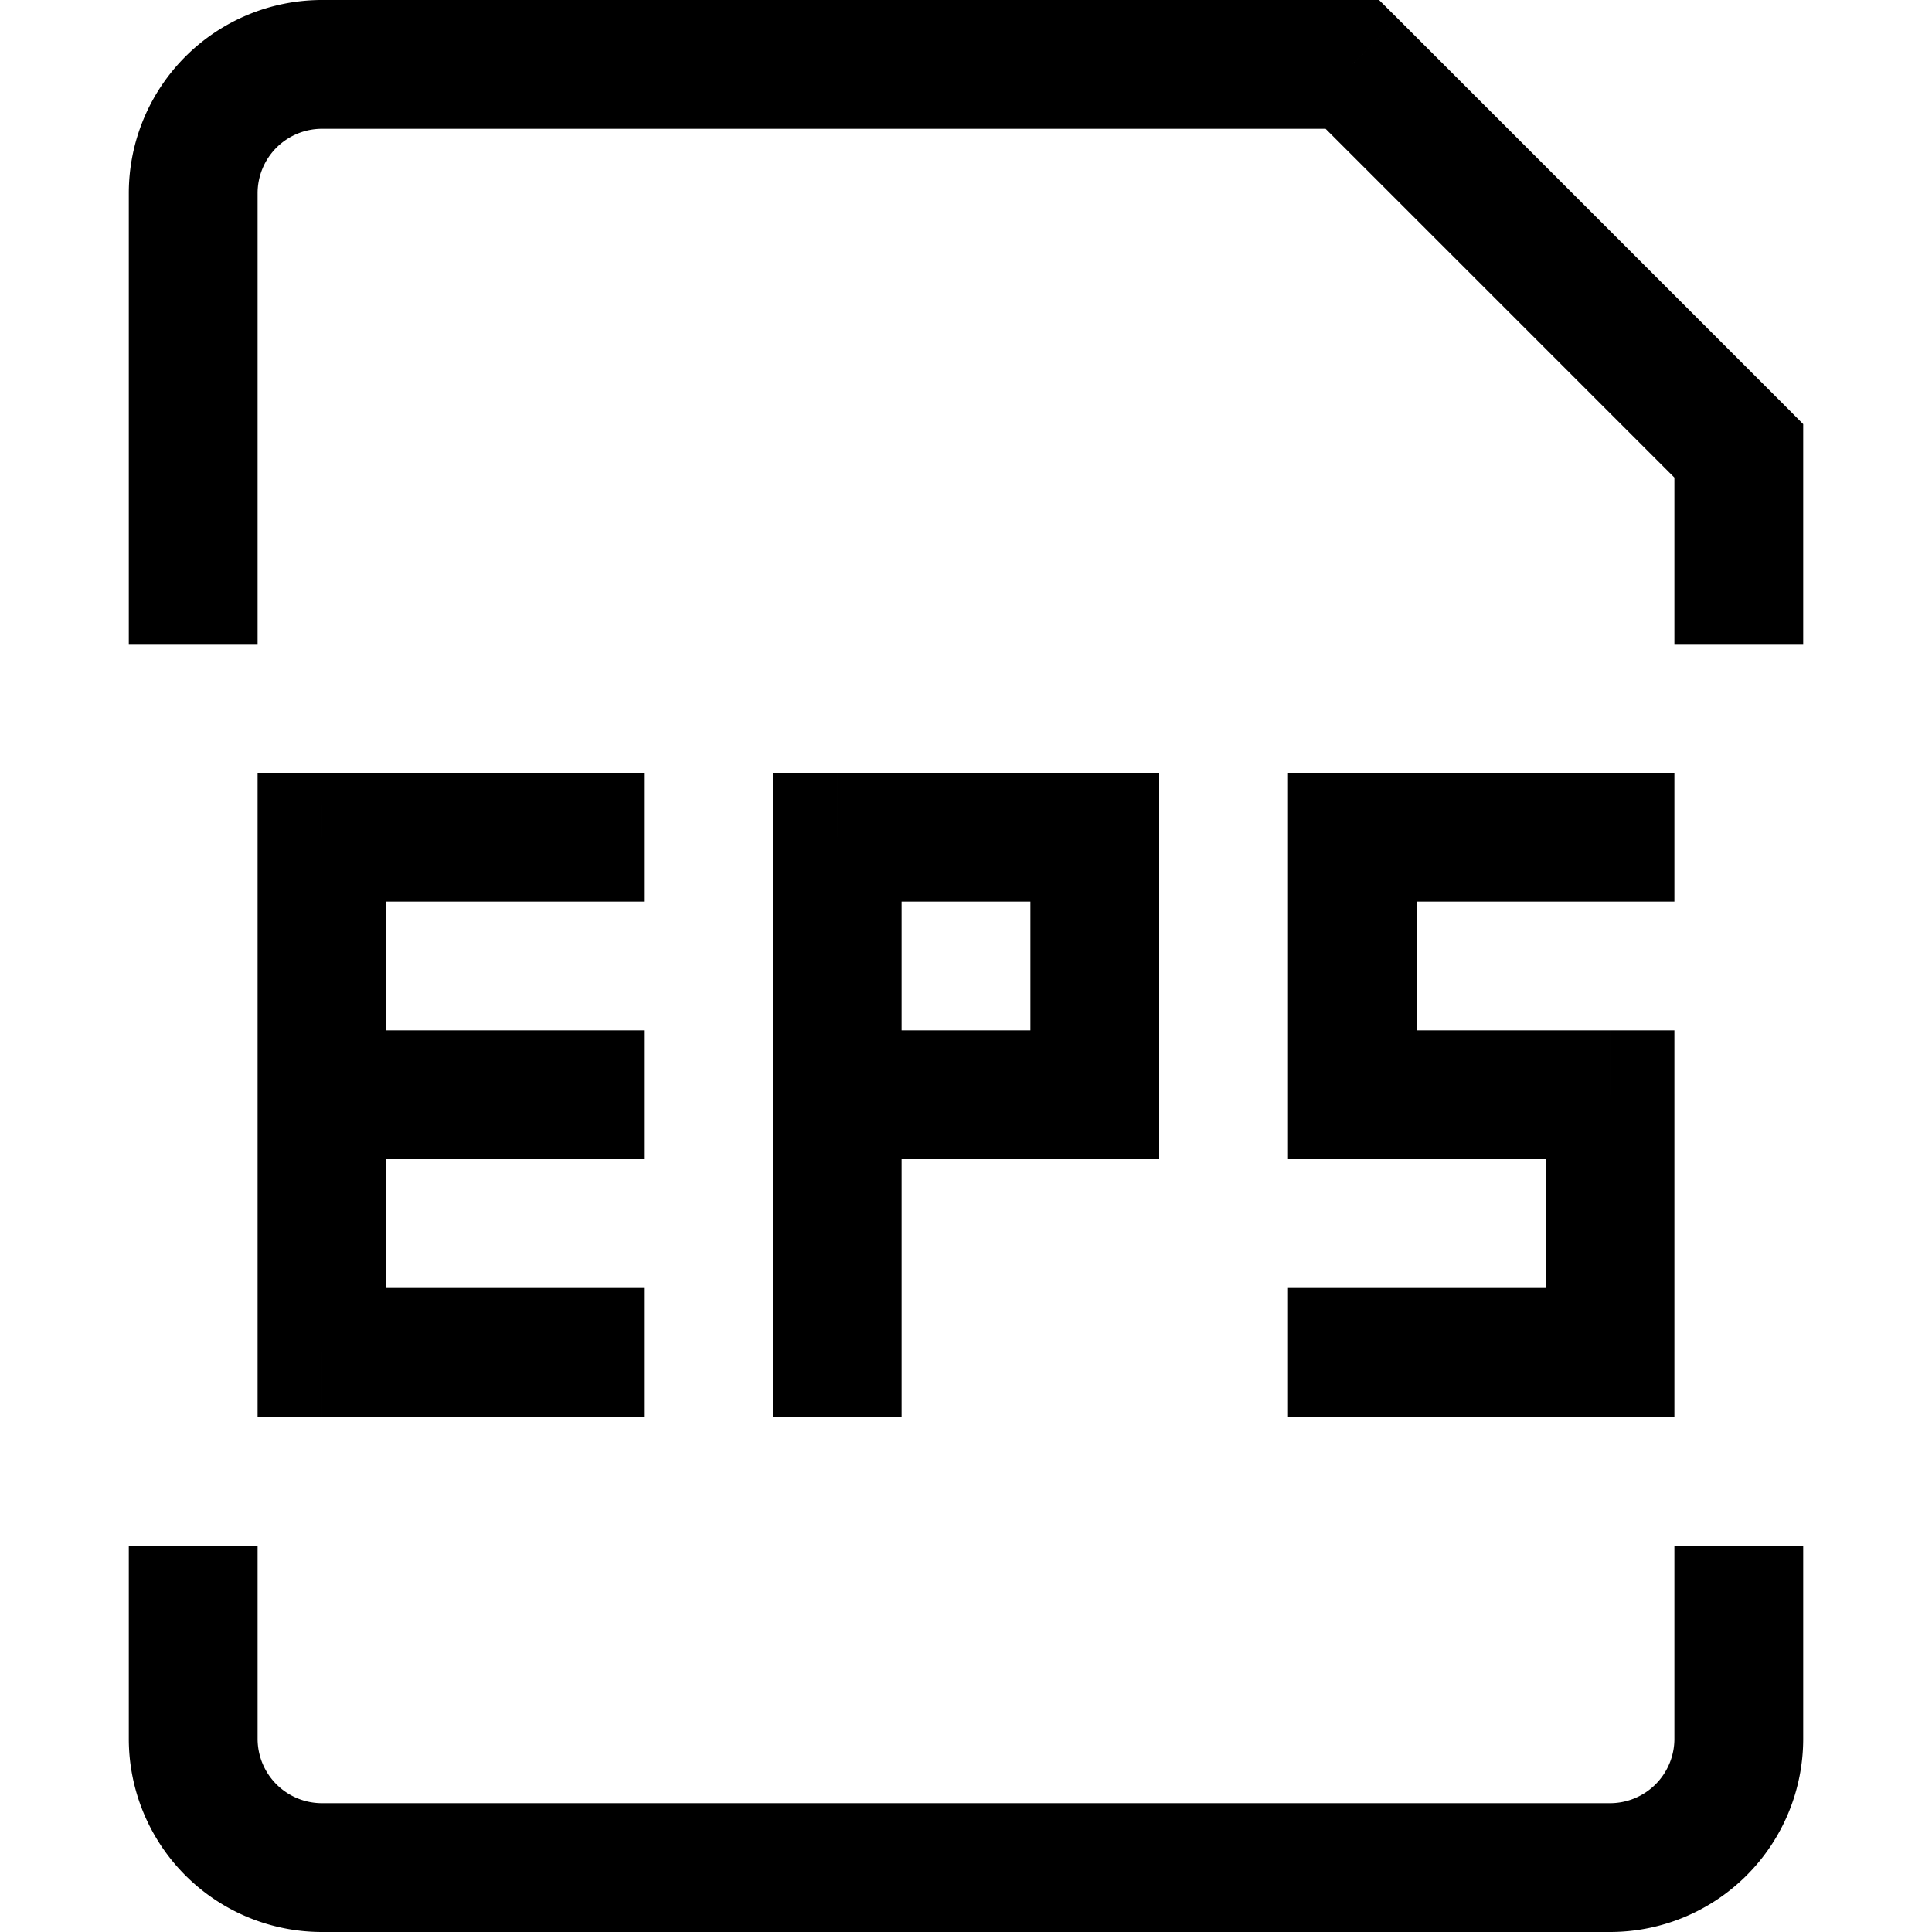 <svg fill="none" xmlns="http://www.w3.org/2000/svg" viewBox="0 0 15 15" width="20" height="20"><path d="M13.5 3.5h.5v-.207l-.146-.147-.354.354zm-3-3l.354-.354L10.707 0H10.5v.5zm0 6V6H10v.5h.5zm0 2H10V9h.5v-.5zm2 0h.5V8h-.5v.5zm0 2v.5h.5v-.5h-.5zm-6-4V6H6v.5h.5zm2 0H9V6h-.5v.5zm0 2V9H9v-.5h-.5zm-6-2V6H2v.5h.5zm0 4H2v.5h.5v-.5zM2 5V1.5H1V5h1zm11-1.5V5h1V3.5h-1zM2.5 1h8V0h-8v1zm7.646-.146l3 3 .708-.708-3-3-.708.708zM2 1.5a.5.5 0 01.5-.5V0A1.5 1.5 0 001 1.5h1zM1 12v1.5h1V12H1zm1.5 3h10v-1h-10v1zM14 13.5V12h-1v1.5h1zM12.5 15a1.5 1.5 0 001.5-1.5h-1a.5.5 0 01-.5.5v1zM1 13.5A1.5 1.5 0 002.5 15v-1a.5.5 0 01-.5-.5H1zM13 6h-2.5v1H13V6zm-3 .5v2h1v-2h-1zm.5 2.5h2V8h-2v1zm1.5-.5v2h1v-2h-1zm.5 1.5H10v1h2.5v-1zm-6-3h2V6h-2v1zM8 6.5v2h1v-2H8zM7 11V8.5H6V11h1zm0-2.5v-2H6v2h1zM8.5 8h-2v1h2V8zM5 6H2.5v1H5V6zm-3 .5v4h1v-4H2zm.5 4.5H5v-1H2.5v1zm0-2H5V8H2.5v1z" fill="#000"/></svg>